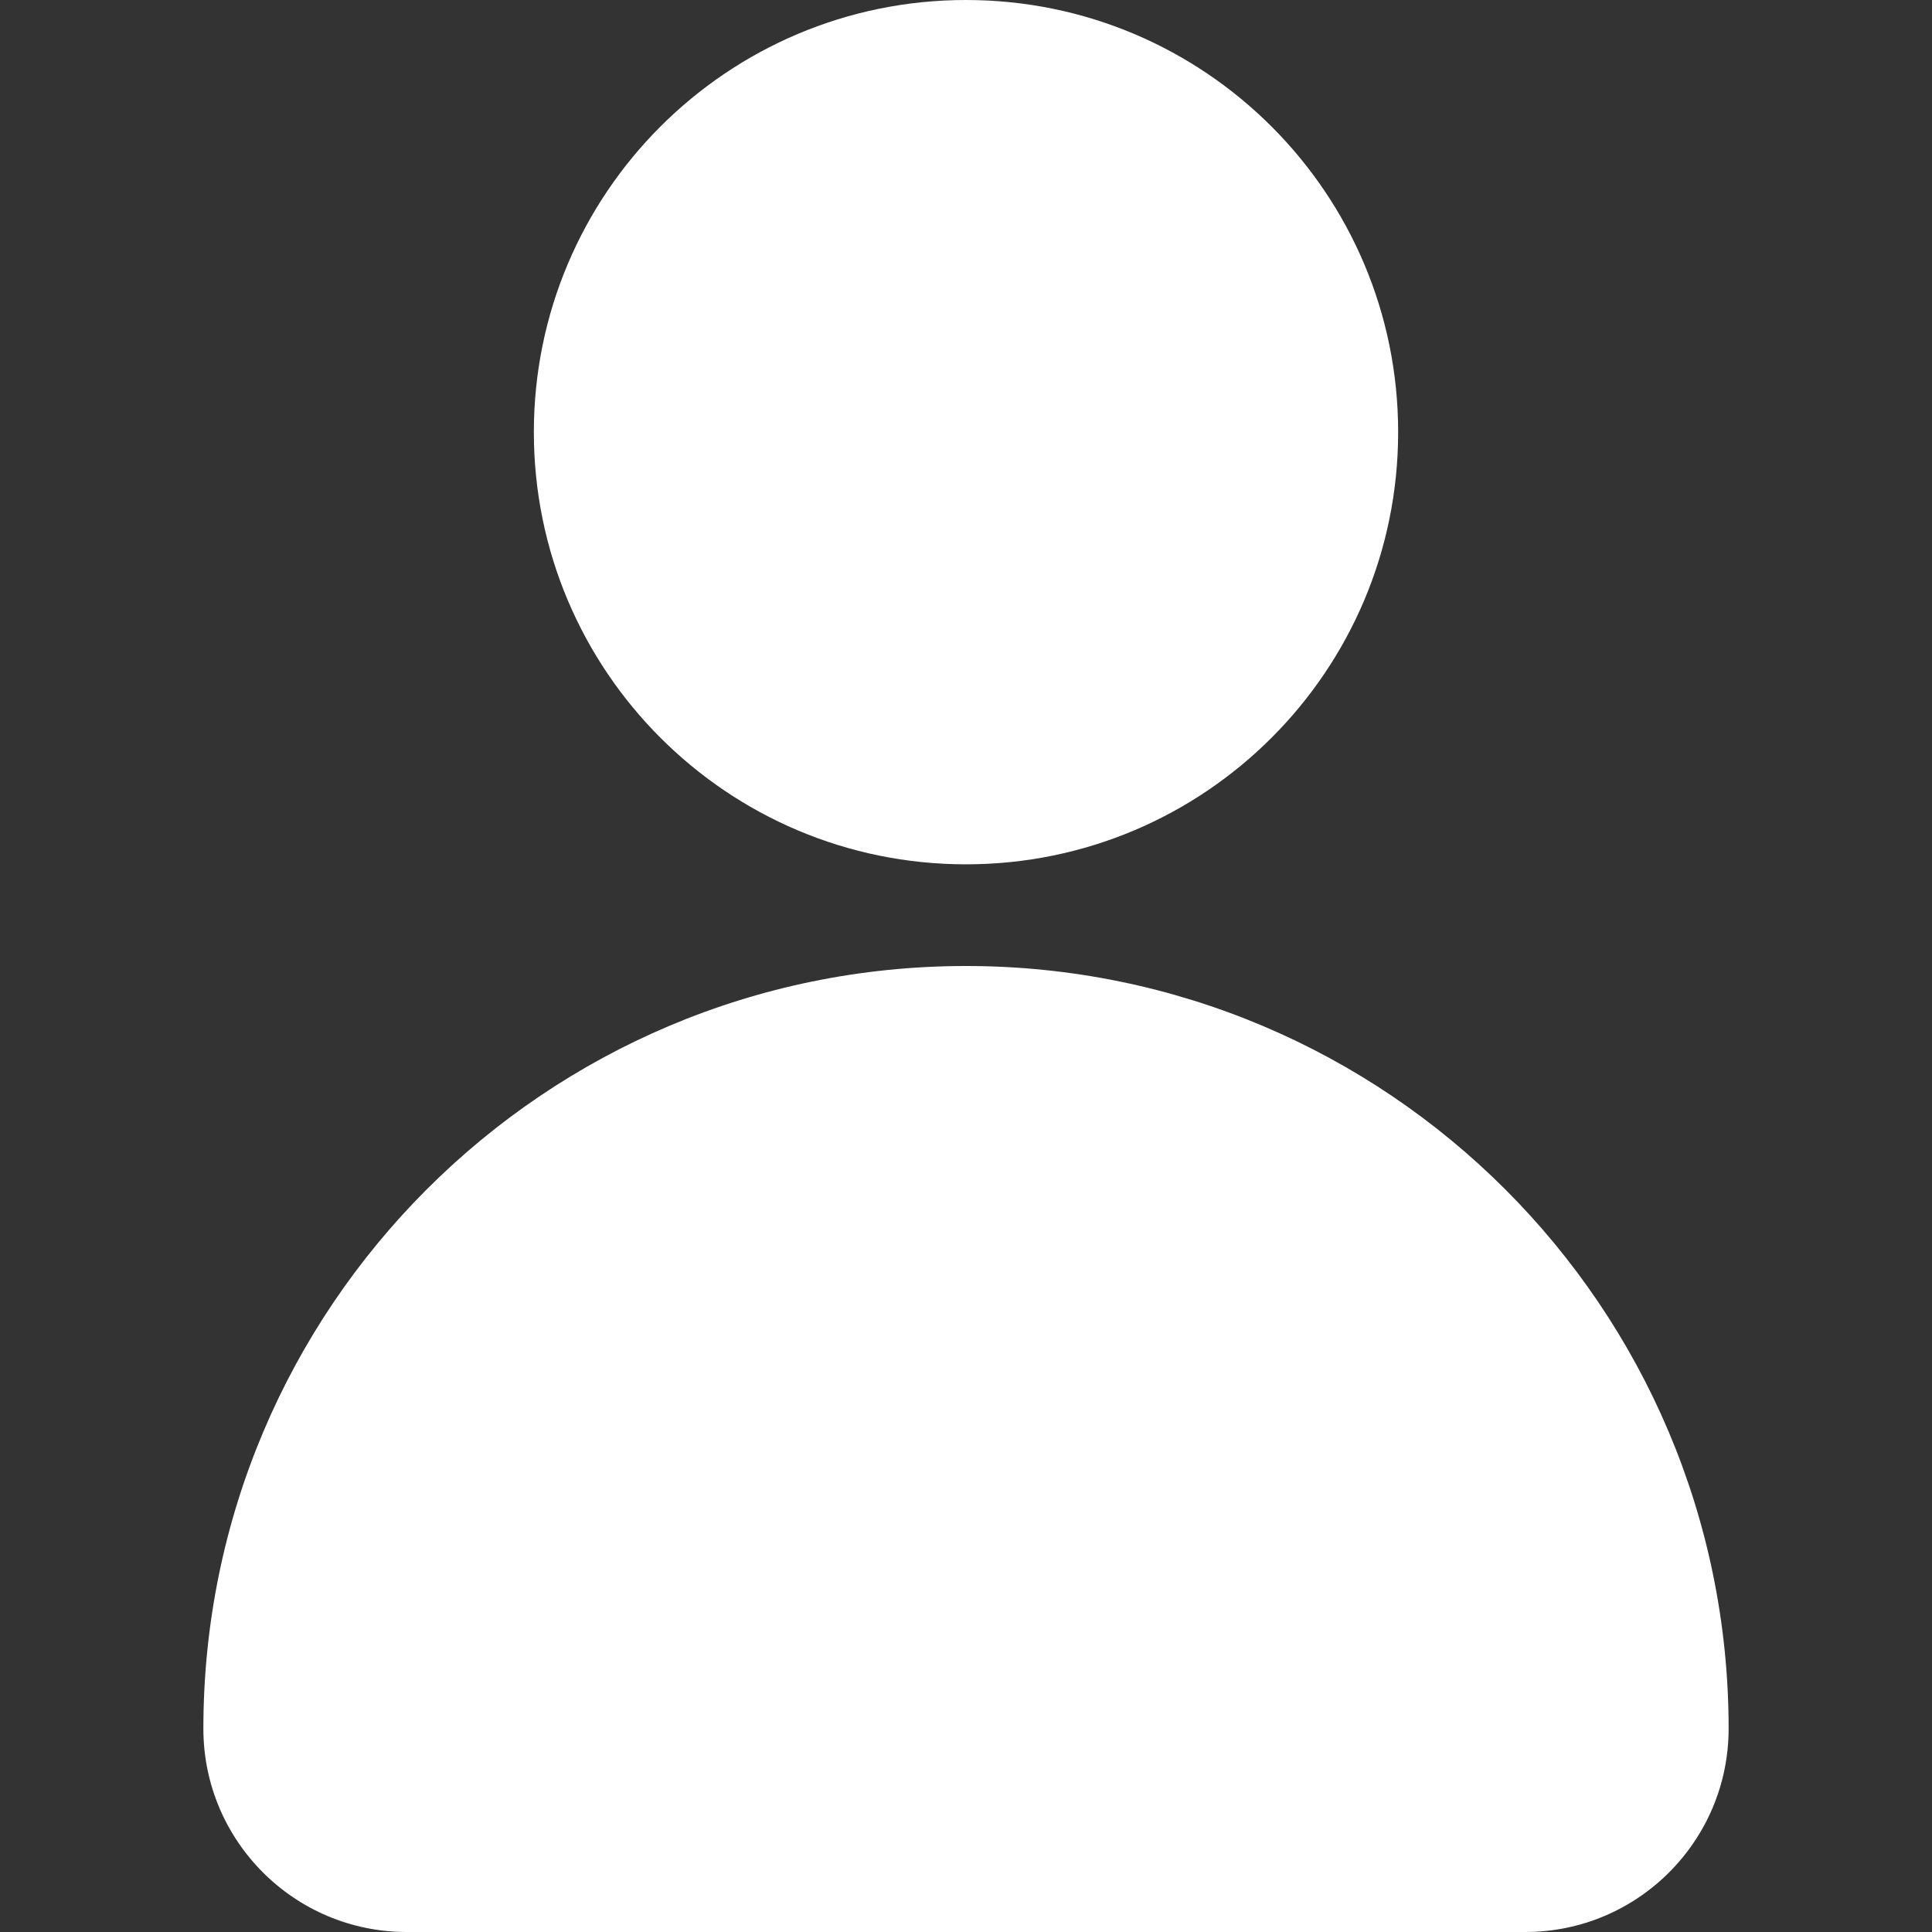 <svg width="56" height="56" viewBox="0 0 56 56" fill="none" xmlns="http://www.w3.org/2000/svg">
<rect x="0" y="0" width="56" height="56" fill="#333333" stroke="none"/>
<path d="M28 25.053C34.918 25.053 40.526 19.444 40.526 12.526C40.526 5.608 34.918 0 28 0C21.082 0 15.474 5.608 15.474 12.526C15.474 19.444 21.082 25.053 28 25.053Z" fill="white"/>
<path d="M28 28C15.791 28 5.895 37.897 5.895 50.105C5.895 53.361 8.534 56 11.789 56H44.21C47.466 56 50.105 53.361 50.105 50.105C50.105 37.897 40.208 28 28 28Z" fill="white"/>
</svg>

